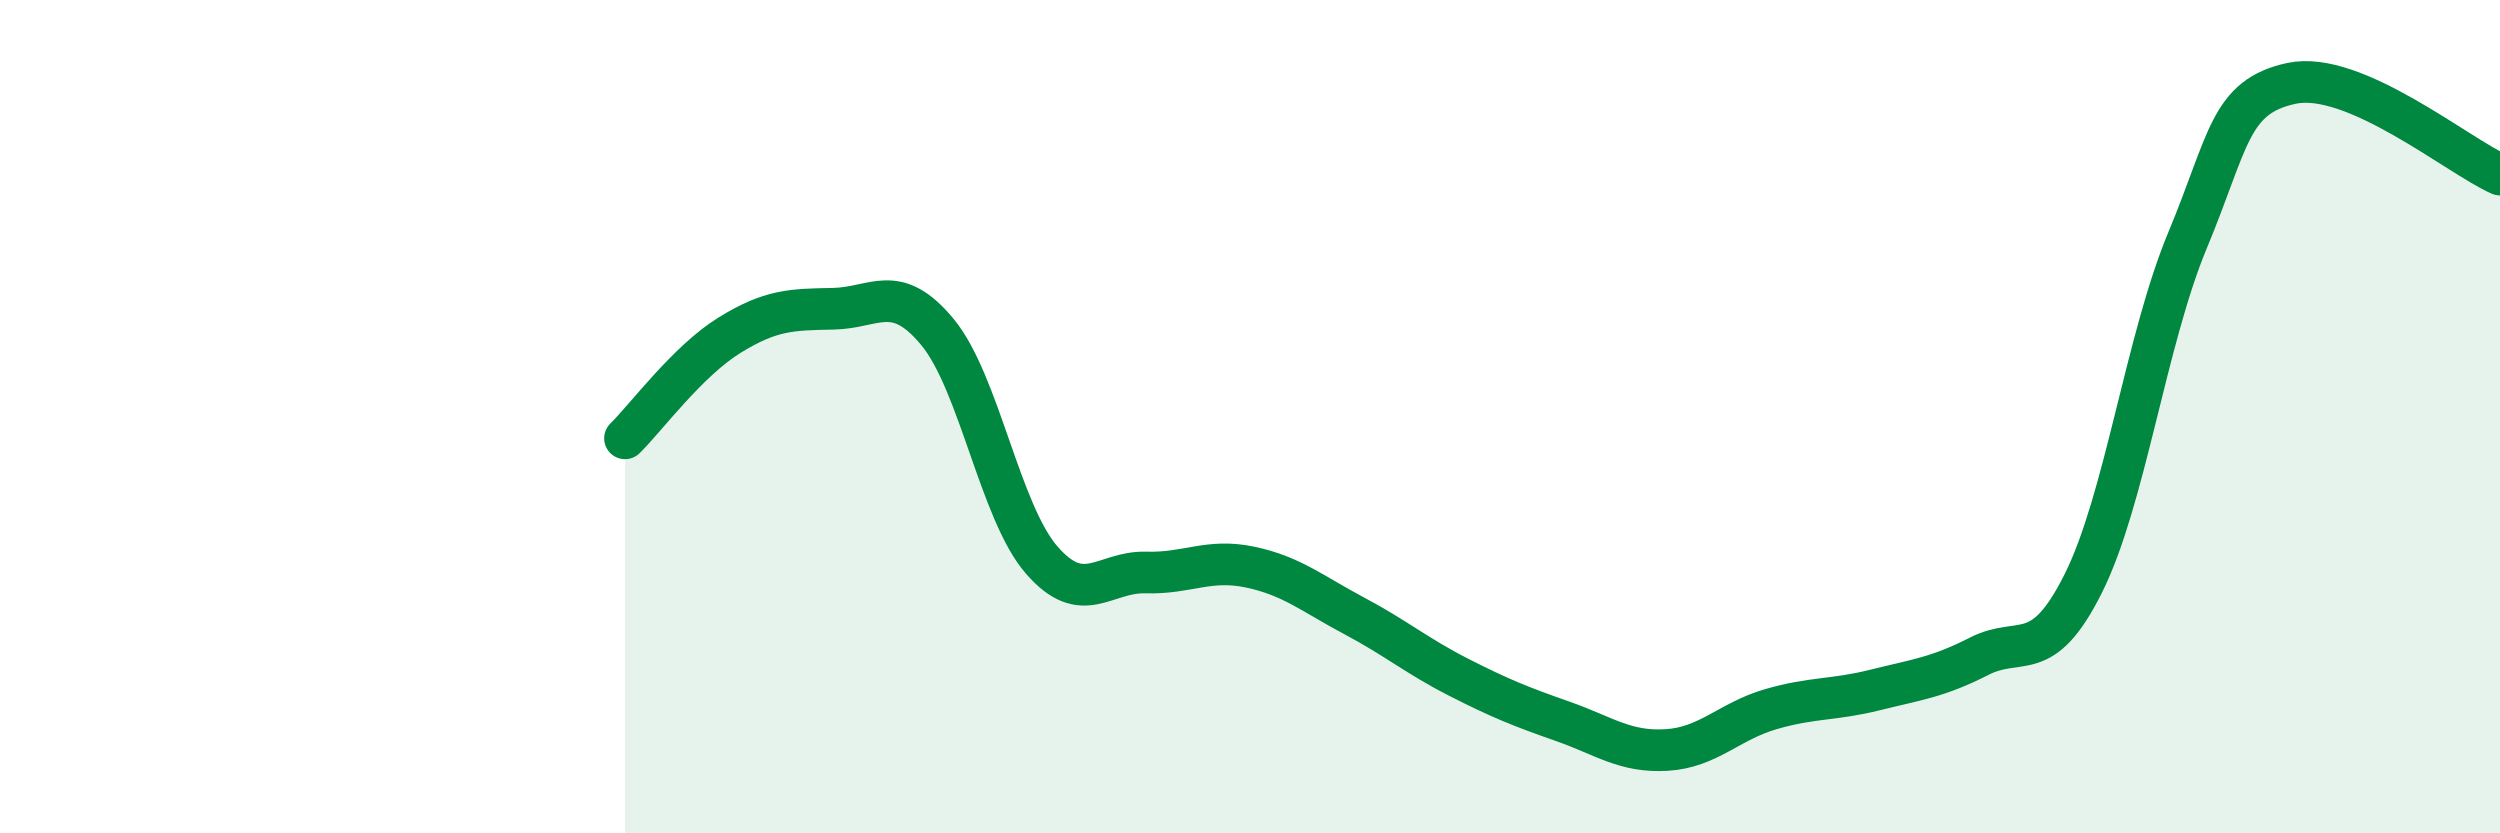 
    <svg width="60" height="20" viewBox="0 0 60 20" xmlns="http://www.w3.org/2000/svg">
      <path
        d="M 15,10.52 C 15.5,10.03 16.5,8.67 17.5,8.05 C 18.5,7.43 19,7.43 20,7.41 C 21,7.39 21.5,6.76 22.5,7.97 C 23.5,9.18 24,12.29 25,13.44 C 26,14.59 26.5,13.71 27.5,13.74 C 28.5,13.77 29,13.4 30,13.61 C 31,13.82 31.5,14.25 32.5,14.78 C 33.5,15.31 34,15.74 35,16.25 C 36,16.76 36.5,16.96 37.5,17.31 C 38.5,17.66 39,18.06 40,18 C 41,17.94 41.5,17.31 42.5,17.02 C 43.5,16.73 44,16.81 45,16.56 C 46,16.31 46.5,16.26 47.5,15.75 C 48.5,15.24 49,16 50,14 C 51,12 51.5,8.17 52.5,5.77 C 53.5,3.37 53.5,2.32 55,2 C 56.5,1.68 59,3.75 60,4.19L60 20L15 20Z"
        fill="#008740"
        opacity="0.1"
        stroke-linecap="round"
        stroke-linejoin="round"
      />
      <path
        d="M 15,10.52 C 15.5,10.03 16.5,8.67 17.5,8.05 C 18.5,7.43 19,7.43 20,7.41 C 21,7.39 21.5,6.76 22.5,7.97 C 23.5,9.18 24,12.29 25,13.44 C 26,14.59 26.5,13.71 27.5,13.74 C 28.5,13.77 29,13.4 30,13.61 C 31,13.82 31.5,14.25 32.5,14.78 C 33.5,15.31 34,15.74 35,16.25 C 36,16.76 36.5,16.96 37.5,17.31 C 38.5,17.66 39,18.06 40,18 C 41,17.94 41.5,17.31 42.5,17.02 C 43.5,16.73 44,16.81 45,16.56 C 46,16.31 46.5,16.26 47.5,15.75 C 48.5,15.24 49,16 50,14 C 51,12 51.5,8.17 52.5,5.77 C 53.5,3.37 53.5,2.32 55,2 C 56.5,1.68 59,3.75 60,4.19"
        stroke="#008740"
        stroke-width="1"
        fill="none"
        stroke-linecap="round"
        stroke-linejoin="round"
      />
    </svg>
  